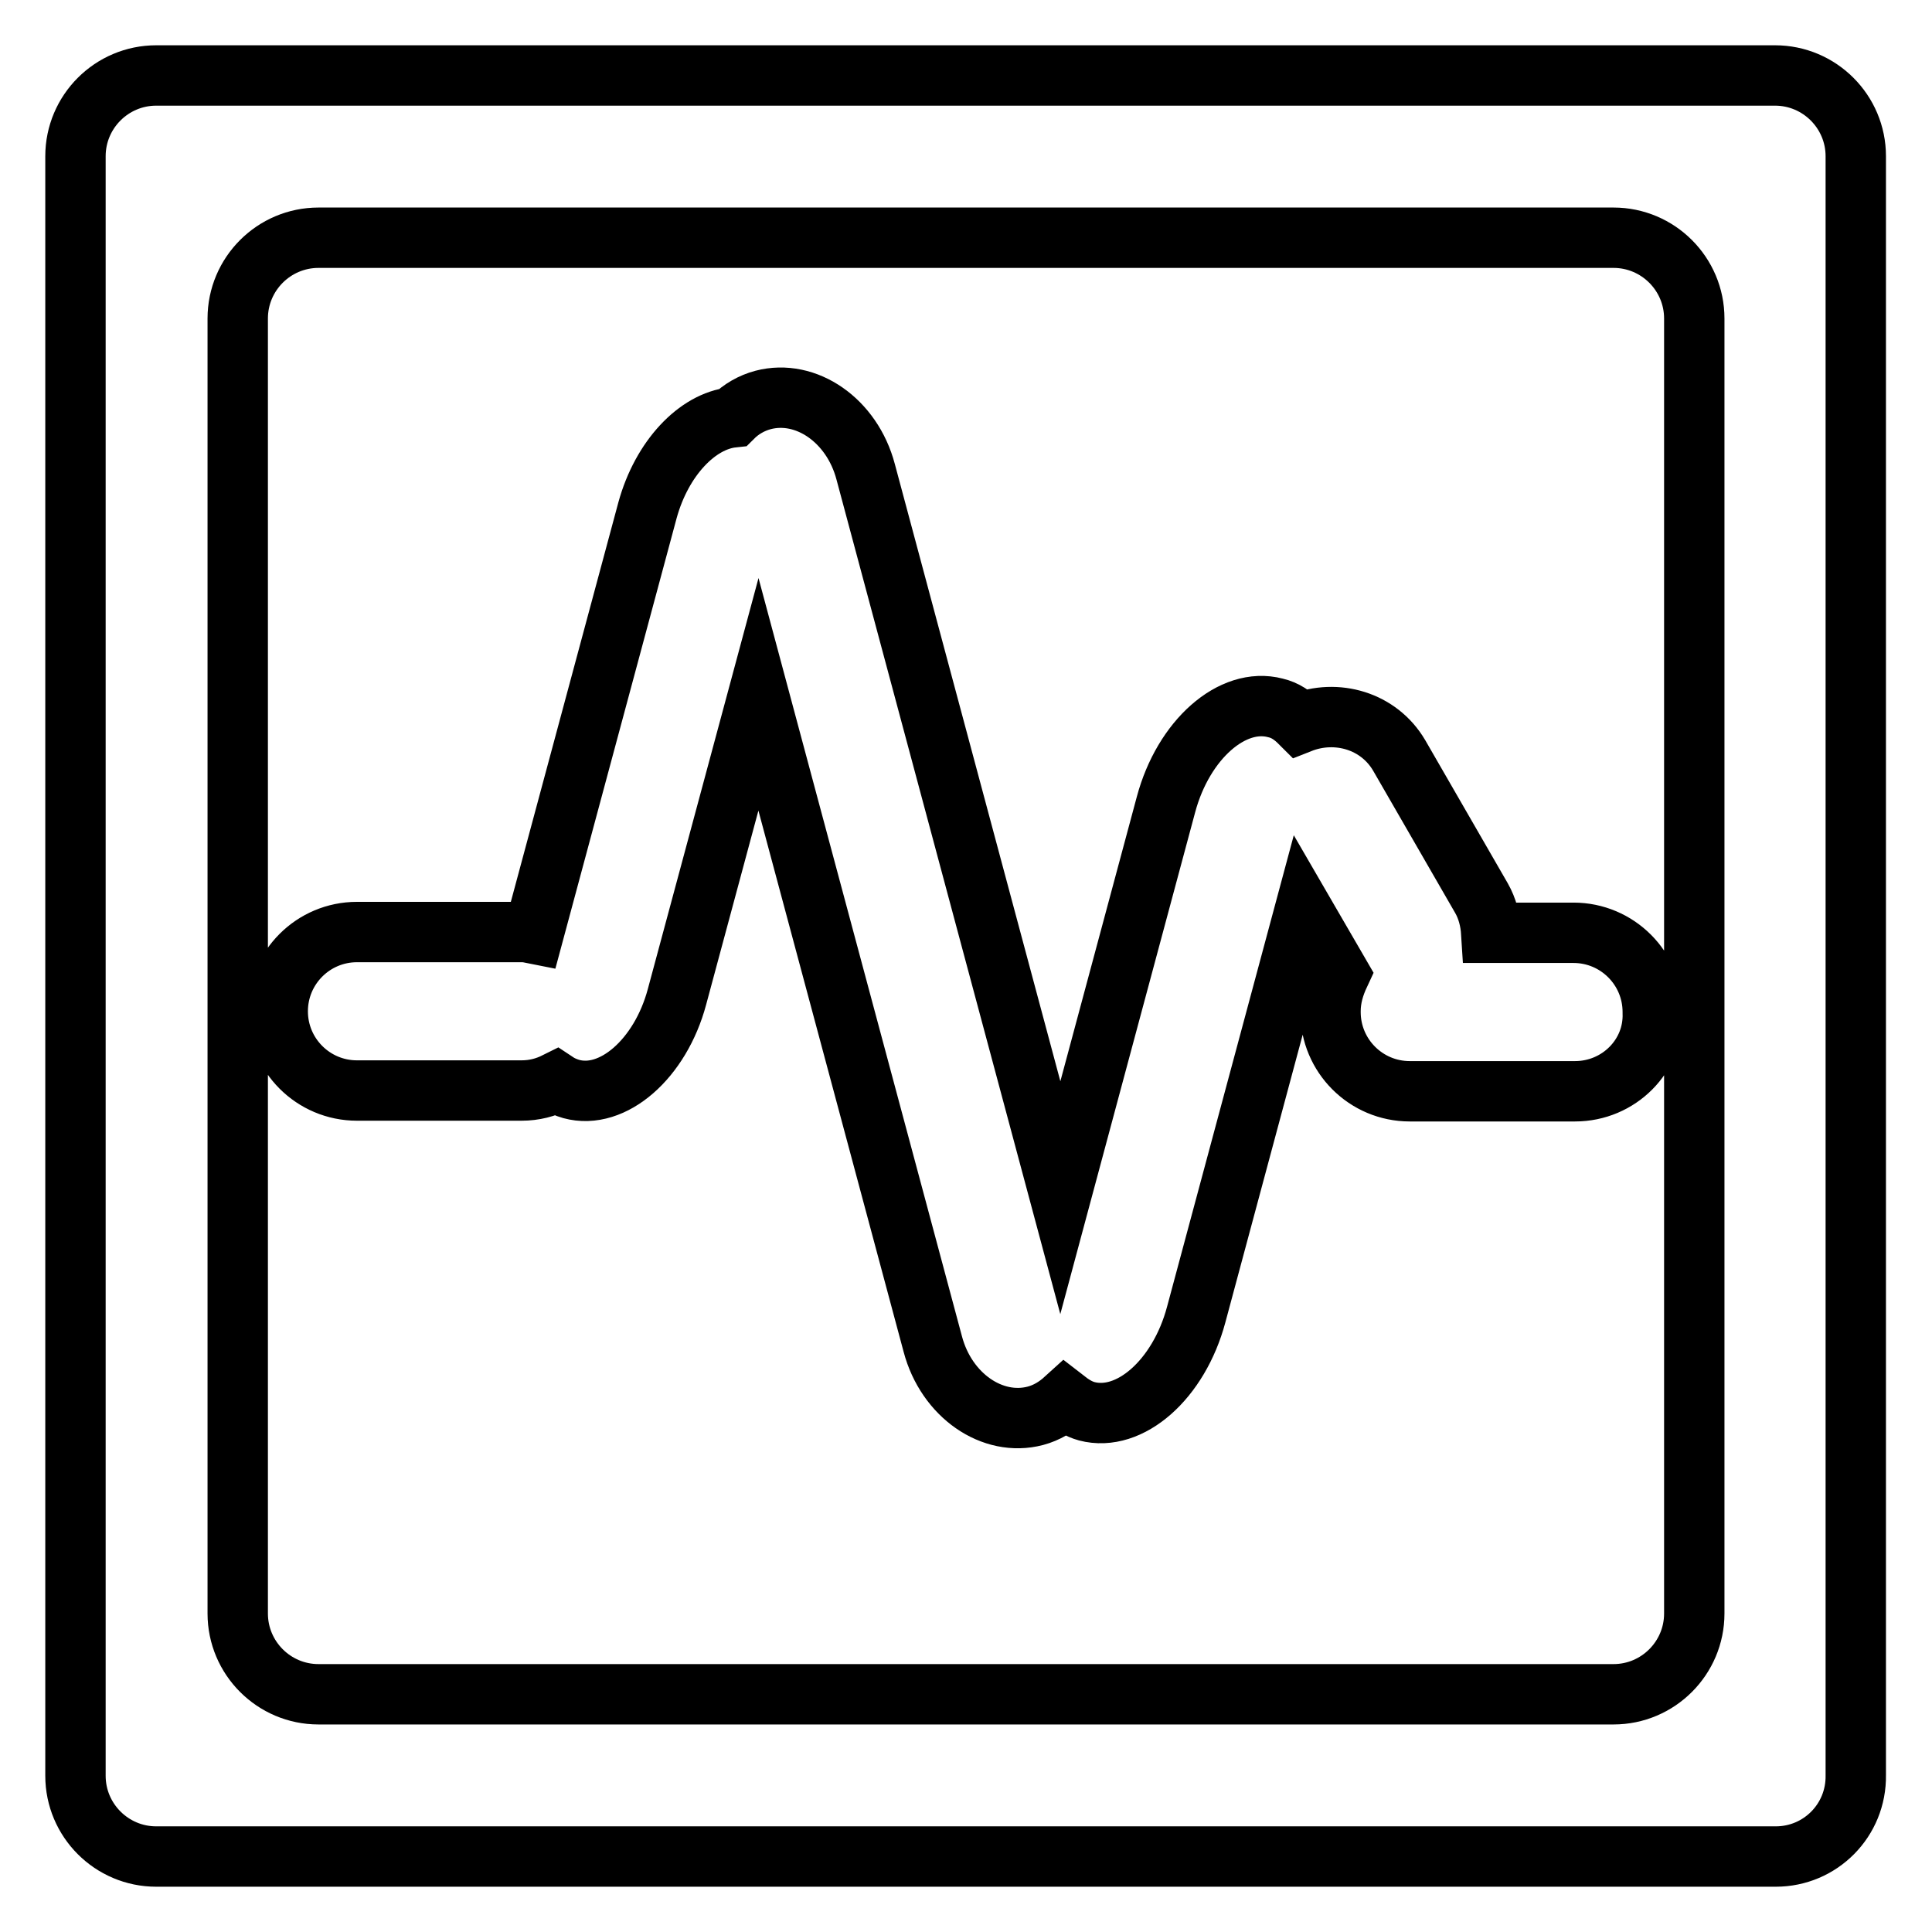 <?xml version="1.0" encoding="utf-8"?>
<!-- Svg Vector Icons : http://www.onlinewebfonts.com/icon -->
<!DOCTYPE svg PUBLIC "-//W3C//DTD SVG 1.1//EN" "http://www.w3.org/Graphics/SVG/1.1/DTD/svg11.dtd">
<svg version="1.1" xmlns="http://www.w3.org/2000/svg" xmlns:xlink="http://www.w3.org/1999/xlink" x="0px" y="0px" viewBox="0 0 256 256" enable-background="new 0 0 256 256" xml:space="preserve">
<g> <path stroke-width="8" fill-opacity="0" stroke="#000000"  d="M235.3,246H20.7c-5.9,0-10.7-4.8-10.7-10.7V20.7C10,14.8,14.8,10,20.7,10h214.5c5.9,0,10.7,4.8,10.7,10.7 v214.5C246,241.2,241.2,246,235.3,246z M224.5,42.2c0-5.9-4.8-10.7-10.7-10.7H42.2c-5.9,0-10.7,4.8-10.7,10.7v171.6 c0,5.9,4.8,10.7,10.7,10.7h171.6c5.9,0,10.7-4.8,10.7-10.7V42.2z M208.7,144.6h-21.9c-5.8,0-10.5-4.7-10.5-10.5V134 c0-1.8,0.5-3.4,1.2-4.9l-4.7-8.1l-14.3,53.2c-2.3,8.6-8.8,14.3-14.5,12.8c-1.1-0.3-2-0.9-2.9-1.6c-1.1,1-2.4,1.8-3.9,2.2 c-5.7,1.5-11.8-2.7-13.6-9.5l-23.1-86.1l-10.8,40.1c-2.2,8.2-8.5,13.7-14,12.2c-0.7-0.2-1.4-0.5-2-0.9c-1.4,0.7-2.9,1.1-4.6,1.1 H47.3c-5.8,0-10.5-4.7-10.5-10.5V134c0-5.8,4.7-10.5,10.5-10.5h21.9c0.5,0,1,0.1,1.5,0.2l15.1-56.1c1.9-6.9,6.6-11.8,11.3-12.3 c1.1-1.1,2.5-1.9,4-2.3c5.7-1.5,11.8,2.7,13.6,9.5l25.8,96.2l14-52.1c2.3-8.6,8.8-14.3,14.5-12.8c1.3,0.3,2.3,1,3.3,2 c4.8-1.9,10.4-0.3,13.1,4.3l10.9,18.9c0.8,1.4,1.2,3,1.3,4.6h10.9c5.8,0,10.5,4.7,10.5,10.5v0.1 C219.2,139.9,214.5,144.6,208.7,144.6z"/></g>
</svg>
